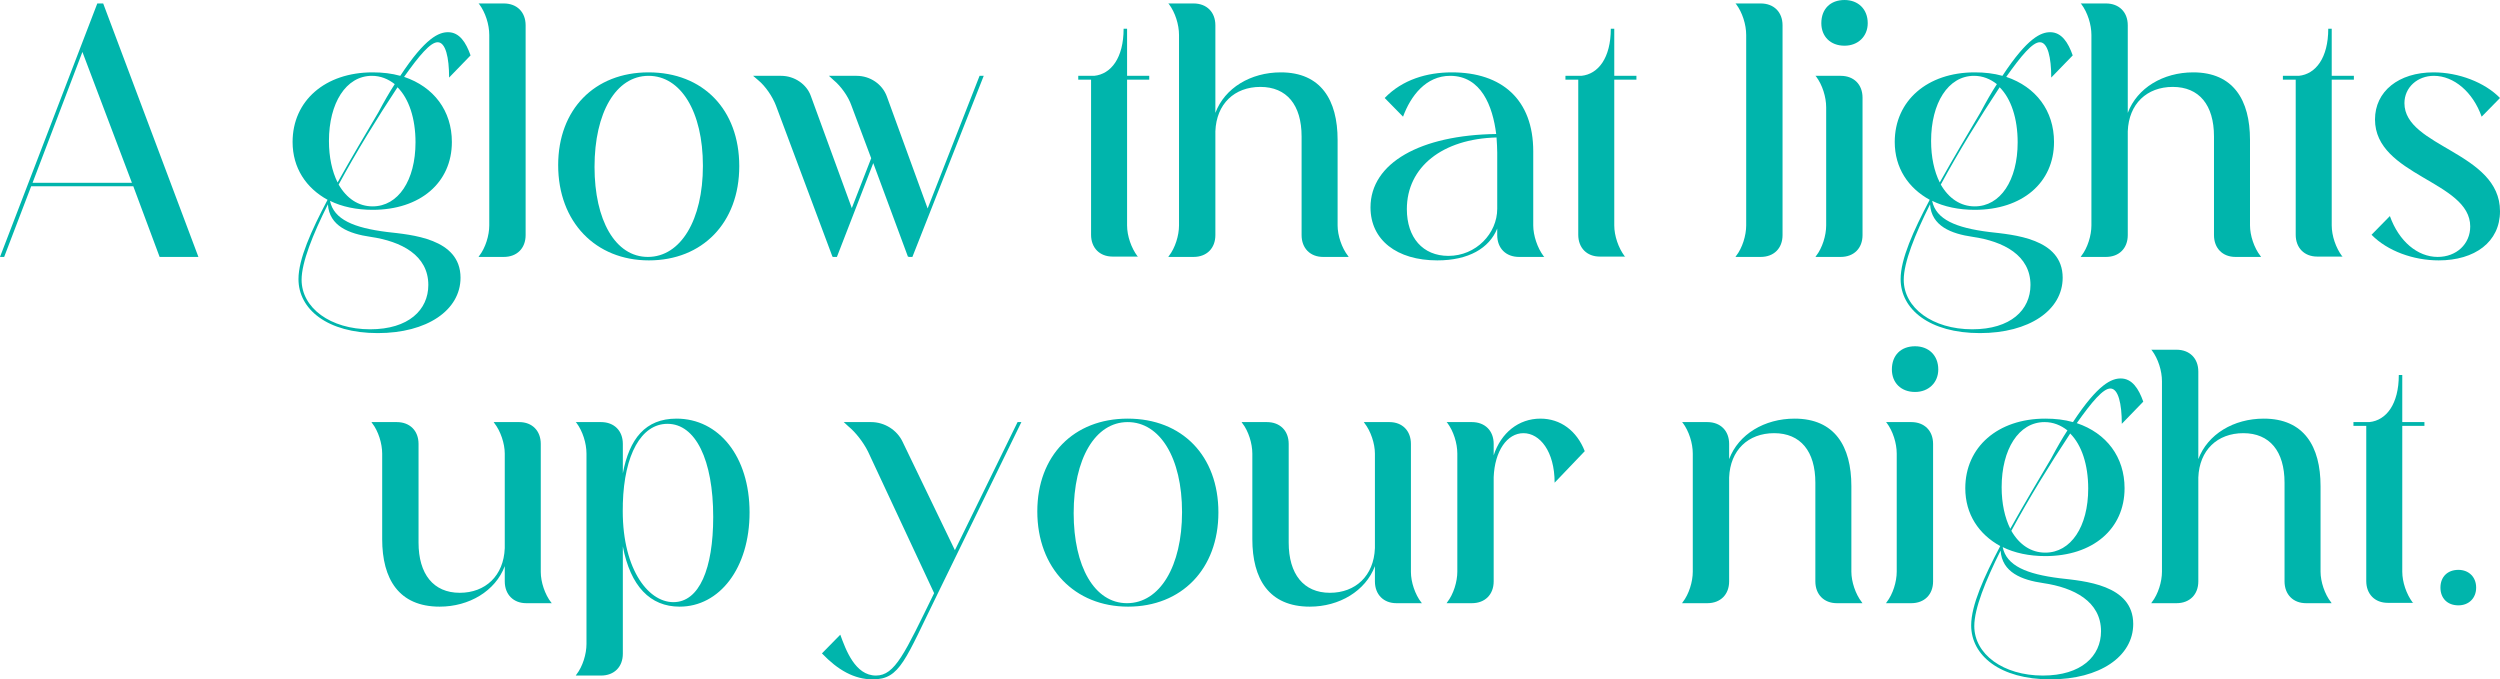 <?xml version="1.0" encoding="UTF-8"?>
<svg width="577.6px" height="156.96px" viewBox="0 0 577.6 156.96" version="1.1" xmlns="http://www.w3.org/2000/svg" xmlns:xlink="http://www.w3.org/1999/xlink">
    <title>glow - text - content</title>
    <g id="Page-1" stroke="none" stroke-width="1" fill="none" fill-rule="evenodd">
        <g id="glow---text---content" fill="#00B5AC" fill-rule="nonzero">
            <g id="A-glow-that-lights">
                <path d="M7.52,42.24 L19.04,12 L30.48,42.24 L7.52,42.24 Z M23.84,0.8 L22.48,0.8 L0,59.36 L0.96,59.36 L7.2,43.04 L30.8,43.04 L36.88,59.36 L45.84,59.36 L23.84,0.8 Z" id="Shape"></path>
                <path d="M69.68,64.64 C69.68,60.64 72.24,54.24 75.76,47.2 C76.08,52.24 80.64,54 85.6,54.72 C92.72,55.76 98.96,58.96 98.96,65.84 C98.96,71.6 94.4,76.08 85.52,76.08 C76.32,76.08 69.68,71.12 69.68,64.64 Z M78.24,42.64 C82.4,34.96 87.04,27.44 91.84,20.16 C94.48,22.8 96,27.36 96,32.88 C96,41.68 92,47.68 86.08,47.68 C82.8,47.68 80.08,45.84 78.24,42.64 Z M76,32.56 C76,23.84 79.92,17.52 85.92,17.52 C87.92,17.52 89.68,18.24 91.2,19.44 C90,21.28 88.8,23.36 87.44,25.92 C84.56,30.8 81.12,36.56 78,42.16 C76.72,39.6 76,36.32 76,32.56 Z M67.6,32.8 C67.6,38.8 70.72,43.44 75.68,46.16 C71.92,53.28 68.96,59.84 68.96,64.48 C68.96,71.44 75.6,76.96 87.28,76.96 C98.64,76.96 106.4,71.68 106.4,64.16 C106.4,55.04 94.96,54.24 89.44,53.6 C81.76,52.64 77.12,50.72 76.24,46.4 C78.96,47.76 82.4,48.48 86.08,48.48 C97.04,48.48 104.4,42.24 104.4,32.8 C104.4,25.6 100.24,20.08 93.36,17.76 C96.88,12.8 99.44,9.76 101.12,9.76 C102.96,9.76 103.76,13.28 103.76,17.92 L108.72,12.8 C107.68,9.84 106.16,7.44 103.52,7.44 C101.44,7.44 98.32,8.64 92.48,17.52 C90.48,16.96 88.4,16.72 86.08,16.72 C75.12,16.72 67.6,23.28 67.6,32.8 Z" id="Shape"></path>
                <path d="M116.4,59.36 C119.44,59.36 121.44,57.36 121.44,54.32 L121.44,5.84 C121.44,2.8 119.44,0.8 116.4,0.8 L110.56,0.8 L110.72,0.96 C112.16,2.88 113.04,5.68 113.04,8.08 L113.04,52.08 C113.04,54.4 112.16,57.28 110.72,59.12 L110.56,59.36 L116.4,59.36 Z" id="Path"></path>
                <path d="M137.36,38.56 C137.36,26 142.32,17.52 149.84,17.52 C157.28,17.52 162.4,25.76 162.4,38.32 C162.4,50.8 157.28,59.36 149.68,59.36 C142.16,59.36 137.36,50.88 137.36,38.56 Z M128.96,38.16 C128.96,51.28 137.6,60.16 149.92,60.16 C162.24,60.16 170.8,51.52 170.8,38.4 C170.8,25.28 162.4,16.72 149.84,16.72 C137.36,16.72 128.96,25.28 128.96,38.16 Z" id="Shape"></path>
                <path d="M187.36,22.24 C186.4,19.44 183.52,17.52 180.48,17.52 L174,17.52 L175.12,18.48 C176.88,19.92 178.48,22.32 179.28,24.4 L192.32,59.28 L192.4,59.28 L192.4,59.36 L193.36,59.36 L201.76,37.68 L209.76,59.28 L209.92,59.28 L209.92,59.36 L210.8,59.36 L227.28,17.52 L226.32,17.52 L214.32,48.16 L204.88,22.24 C203.84,19.44 201.04,17.52 197.92,17.52 L191.52,17.52 L192.56,18.48 C194.32,19.92 196,22.32 196.72,24.4 L201.28,36.56 L196.8,48.08 L187.36,22.24 Z" id="Path"></path>
                <path d="M262.8,59.2 C261.36,57.28 260.4,54.48 260.4,52.08 L260.4,18.4 L265.52,18.4 L265.52,17.52 L260.4,17.52 L260.4,6.64 L259.6,6.64 C259.6,13.36 256.72,17.12 252.8,17.52 L249.12,17.52 L249.12,18.4 L252.08,18.4 L252.08,54.24 C252.08,57.28 254.08,59.28 257.04,59.28 L262.96,59.28 L262.8,59.2 Z" id="Path"></path>
                <path d="M275.76,59.36 C278.8,59.36 280.8,57.36 280.8,54.32 L280.8,30.32 C281.04,24 285.2,20.08 291.2,20.08 C297.28,20.08 300.72,24.24 300.72,31.52 L300.72,54.32 C300.72,57.36 302.72,59.36 305.68,59.36 L311.6,59.36 L311.44,59.12 C310,57.28 309.04,54.4 309.04,52.08 L309.04,32.32 C309.04,23.12 305.2,16.72 295.92,16.72 C288.96,16.72 282.96,20.32 280.8,26.08 L280.8,5.84 C280.8,2.8 278.8,0.8 275.76,0.8 L269.92,0.8 L270.08,0.96 C271.52,2.88 272.4,5.68 272.4,8.08 L272.4,52.08 C272.4,54.4 271.52,57.28 270.08,59.12 L269.92,59.36 L275.76,59.36 Z" id="Path"></path>
                <path d="M334.64,59.12 C328.72,59.12 325.04,54.88 325.04,48.32 C325.04,38.56 333.28,32.08 345.76,31.76 C345.84,33.04 345.92,34.16 345.92,35.28 L345.92,48.24 C345.92,53.92 341.04,59.12 334.64,59.12 Z M356.64,59.2 C355.2,57.28 354.24,54.4 354.24,52.08 L354.24,34.96 C354.24,23.04 347.04,16.72 335.44,16.72 C329.68,16.72 324,18.4 319.92,22.64 L324.16,26.96 C325.92,22.16 329.44,17.52 335.04,17.52 C342.24,17.52 344.88,24.56 345.68,30.96 C328.24,31.2 316.64,37.6 316.64,47.92 C316.64,55.44 322.72,60.16 332.08,60.16 C339.28,60.16 344.08,57.36 345.92,52.8 L345.92,54.32 C345.92,57.36 347.92,59.36 350.96,59.36 L356.8,59.36 L356.64,59.2 Z" id="Shape"></path>
                <path d="M375.36,59.2 C373.92,57.28 372.96,54.48 372.96,52.08 L372.96,18.4 L378.08,18.4 L378.08,17.52 L372.96,17.52 L372.96,6.64 L372.16,6.64 C372.16,13.36 369.28,17.12 365.36,17.52 L361.68,17.52 L361.68,18.4 L364.64,18.4 L364.64,54.24 C364.64,57.28 366.64,59.28 369.6,59.28 L375.52,59.28 L375.36,59.2 Z" id="Path"></path>
                <path d="M406.8,59.36 C409.84,59.36 411.84,57.36 411.84,54.32 L411.84,5.84 C411.84,2.8 409.84,0.8 406.8,0.8 L400.96,0.8 L401.12,0.96 C402.56,2.88 403.44,5.68 403.44,8.08 L403.44,52.08 C403.44,54.4 402.56,57.28 401.12,59.12 L400.96,59.36 L406.8,59.36 Z" id="Path"></path>
                <path d="M425.28,59.36 C428.32,59.36 430.32,57.36 430.32,54.32 L430.32,22.56 C430.32,19.52 428.32,17.52 425.28,17.52 L419.44,17.52 L419.6,17.68 C421.04,19.6 421.92,22.4 421.92,24.8 L421.92,52.08 C421.92,54.4 421.04,57.28 419.6,59.12 L419.44,59.36 L425.28,59.36 Z M420.8,5.36 C420.8,8.4 422.88,10.56 426.16,10.56 C429.28,10.56 431.52,8.4 431.52,5.36 C431.52,2.08 429.28,0 426.16,0 C422.88,0 420.8,2.08 420.8,5.36 Z" id="Shape"></path>
                <path d="M439.84,64.64 C439.84,60.64 442.4,54.24 445.92,47.2 C446.24,52.24 450.8,54 455.76,54.72 C462.88,55.76 469.12,58.96 469.12,65.84 C469.12,71.6 464.56,76.08 455.68,76.08 C446.48,76.08 439.84,71.12 439.84,64.64 Z M448.4,42.64 C452.56,34.96 457.2,27.44 462,20.16 C464.64,22.8 466.16,27.36 466.16,32.88 C466.16,41.68 462.16,47.68 456.24,47.68 C452.96,47.68 450.24,45.84 448.4,42.64 Z M446.16,32.56 C446.16,23.84 450.08,17.52 456.08,17.52 C458.08,17.52 459.84,18.24 461.36,19.44 C460.16,21.28 458.96,23.36 457.6,25.92 C454.72,30.8 451.28,36.56 448.16,42.16 C446.88,39.6 446.16,36.32 446.16,32.56 Z M437.76,32.8 C437.76,38.8 440.88,43.44 445.84,46.16 C442.08,53.28 439.12,59.84 439.12,64.48 C439.12,71.44 445.76,76.96 457.44,76.96 C468.8,76.96 476.56,71.68 476.56,64.16 C476.56,55.04 465.12,54.24 459.6,53.6 C451.92,52.64 447.28,50.72 446.4,46.4 C449.12,47.76 452.56,48.48 456.24,48.48 C467.2,48.48 474.56,42.24 474.56,32.8 C474.56,25.6 470.4,20.08 463.52,17.76 C467.04,12.8 469.6,9.76 471.28,9.76 C473.12,9.76 473.92,13.28 473.92,17.92 L478.88,12.8 C477.84,9.84 476.32,7.44 473.68,7.44 C471.6,7.44 468.48,8.64 462.64,17.52 C460.64,16.96 458.56,16.72 456.24,16.72 C445.28,16.72 437.76,23.28 437.76,32.8 Z" id="Shape"></path>
                <path d="M486.56,59.36 C489.6,59.36 491.6,57.36 491.6,54.32 L491.6,30.32 C491.84,24 496,20.08 502,20.08 C508.08,20.08 511.52,24.24 511.52,31.52 L511.52,54.32 C511.52,57.36 513.52,59.36 516.48,59.36 L522.4,59.36 L522.24,59.12 C520.8,57.28 519.84,54.4 519.84,52.08 L519.84,32.32 C519.84,23.12 516,16.72 506.72,16.72 C499.76,16.72 493.76,20.32 491.6,26.08 L491.6,5.84 C491.6,2.8 489.6,0.8 486.56,0.8 L480.72,0.8 L480.88,0.96 C482.32,2.88 483.2,5.68 483.2,8.08 L483.2,52.08 C483.2,54.4 482.32,57.28 480.88,59.12 L480.72,59.36 L486.56,59.36 Z" id="Path"></path>
                <path d="M541.12,59.2 C539.68,57.28 538.72,54.48 538.72,52.08 L538.72,18.4 L543.84,18.4 L543.84,17.52 L538.72,17.52 L538.72,6.64 L537.92,6.64 C537.92,13.36 535.04,17.12 531.12,17.52 L527.44,17.52 L527.44,18.4 L530.4,18.4 L530.4,54.24 C530.4,57.28 532.4,59.28 535.36,59.28 L541.28,59.28 L541.12,59.2 Z" id="Path"></path>
                <path d="M563.2,59.36 C558.56,59.36 554.24,55.76 552.16,49.92 L547.92,54.24 C551.6,58 557.6,60.16 563.44,60.16 C571.76,60.16 577.6,55.92 577.6,48.8 C577.6,35.12 555.52,34 555.52,23.84 C555.52,20.16 558.56,17.52 562.32,17.52 C566.96,17.52 571.36,21.28 573.36,26.96 L577.6,22.64 C574.08,19.04 568.08,16.72 562.24,16.72 C554.16,16.72 548.72,21.12 548.72,27.6 C548.72,40.64 570.72,41.84 570.72,52.32 C570.72,56.4 567.52,59.36 563.2,59.36 Z" id="Path"></path>
            </g>
            <g id="up-your-night." transform="translate(85.82, 80)">
                <path d="M39.12,22.56 C39.12,19.52 37.12,17.52 34.16,17.52 L28.24,17.52 L28.4,17.76 C29.84,19.6 30.8,22.48 30.8,24.8 L30.8,46.64 C30.56,53.04 26.32,56.96 20.4,56.96 C14.32,56.96 10.88,52.64 10.88,45.36 L10.88,22.56 C10.88,19.52 8.88,17.52 5.84,17.52 L0,17.52 L0.16,17.76 C1.6,19.6 2.48,22.48 2.48,24.8 L2.48,44.56 C2.48,53.76 6.32,60.16 15.76,60.16 C22.56,60.16 28.64,56.56 30.8,50.8 L30.8,54.32 C30.8,57.36 32.8,59.36 35.76,59.36 L41.68,59.36 L41.52,59.2 C40.08,57.36 39.12,54.48 39.12,52.16 L39.12,22.56 Z" id="Path"></path>
                <path d="M58.08,36.8 L58.08,36.32 C58.4,25.04 62.32,17.92 68.4,17.92 C74.88,17.92 78.96,26.24 78.96,39.44 C78.96,51.36 75.76,59.12 69.76,59.12 C63.68,59.12 57.68,50.88 58.08,36.8 Z M53.04,76.08 C56.08,76.08 58.08,74.08 58.08,71.04 L58.08,46.24 C59.84,55.44 64.4,60.16 71.2,60.16 C80.4,60.16 87.36,51.28 87.36,38.4 C87.36,25.44 80.24,16.72 70.48,16.72 C63.28,16.72 59.6,21.36 58.08,29.36 L58.08,22.56 C58.08,19.52 56.08,17.52 53.04,17.52 L47.2,17.52 L47.36,17.68 C48.8,19.6 49.68,22.4 49.68,24.8 L49.68,68.8 C49.68,71.12 48.8,74 47.36,75.84 L47.2,76.08 L53.04,76.08 Z" id="Shape"></path>
                <path d="M122.72,22.08 C121.44,19.36 118.56,17.52 115.44,17.52 L109.12,17.52 L110.16,18.48 C111.92,19.92 113.68,22.24 114.72,24.32 L130,57.04 C123.2,70.96 120.96,76.08 116.56,76.08 C111.76,76.08 109.6,70.16 108.32,66.64 L104.08,70.96 C107.76,74.8 111.52,76.96 115.84,76.96 C122.16,76.96 123.28,72.48 130.96,56.88 L150.16,17.52 L149.28,17.52 L134.8,47.12 L122.72,22.08 Z" id="Path"></path>
                <path d="M162.24,38.56 C162.24,26 167.2,17.52 174.72,17.52 C182.16,17.52 187.28,25.76 187.28,38.32 C187.28,50.8 182.16,59.36 174.56,59.36 C167.04,59.36 162.24,50.88 162.24,38.56 Z M153.84,38.16 C153.84,51.28 162.48,60.16 174.8,60.16 C187.12,60.16 195.68,51.52 195.68,38.4 C195.68,25.28 187.28,16.72 174.72,16.72 C162.24,16.72 153.84,25.28 153.84,38.16 Z" id="Shape"></path>
                <path d="M240.16,22.56 C240.16,19.52 238.16,17.52 235.2,17.52 L229.28,17.52 L229.44,17.76 C230.88,19.6 231.84,22.48 231.84,24.8 L231.84,46.64 C231.6,53.04 227.36,56.96 221.44,56.96 C215.36,56.96 211.92,52.64 211.92,45.36 L211.92,22.56 C211.92,19.52 209.92,17.52 206.88,17.52 L201.04,17.52 L201.2,17.76 C202.64,19.6 203.52,22.48 203.52,24.8 L203.52,44.56 C203.52,53.76 207.36,60.16 216.8,60.16 C223.6,60.16 229.68,56.56 231.84,50.8 L231.84,54.32 C231.84,57.36 233.84,59.36 236.8,59.36 L242.72,59.36 L242.56,59.2 C241.12,57.36 240.16,54.48 240.16,52.16 L240.16,22.56 Z" id="Path"></path>
                <path d="M254.24,59.36 C257.28,59.36 259.28,57.36 259.28,54.32 L259.28,30.24 C259.52,24.16 262.4,20.08 266.16,20.08 C269.92,20.08 273.36,24.24 273.36,31.52 L280.32,24.24 C278.48,19.52 274.72,16.72 270.08,16.72 C265.04,16.72 260.96,20 259.28,25.2 L259.28,22.56 C259.28,19.52 257.28,17.52 254.24,17.52 L248.4,17.52 L248.56,17.68 C250,19.6 250.88,22.4 250.88,24.8 L250.88,52.08 C250.88,54.4 250,57.28 248.56,59.12 L248.4,59.36 L254.24,59.36 Z" id="Path"></path>
                <path d="M308.64,59.36 C311.68,59.36 313.68,57.36 313.68,54.32 L313.68,30.32 C313.92,24 318.08,20.08 324.08,20.08 C330.16,20.08 333.6,24.24 333.6,31.52 L333.6,54.32 C333.6,57.36 335.6,59.36 338.56,59.36 L344.48,59.36 L344.32,59.12 C342.88,57.28 341.92,54.4 341.92,52.08 L341.92,32.32 C341.92,23.12 338.08,16.72 328.8,16.72 C321.84,16.72 315.84,20.32 313.68,26.08 L313.68,22.56 C313.68,19.52 311.68,17.52 308.64,17.52 L302.8,17.52 L302.96,17.68 C304.4,19.6 305.28,22.4 305.28,24.8 L305.28,52.08 C305.28,54.4 304.4,57.28 302.96,59.12 L302.8,59.36 L308.64,59.36 Z" id="Path"></path>
                <path d="M355.76,59.36 C358.8,59.36 360.8,57.36 360.8,54.32 L360.8,22.56 C360.8,19.52 358.8,17.52 355.76,17.52 L349.92,17.52 L350.08,17.68 C351.52,19.6 352.4,22.4 352.4,24.8 L352.4,52.08 C352.4,54.4 351.52,57.28 350.08,59.12 L349.92,59.36 L355.76,59.36 Z M351.28,5.36 C351.28,8.4 353.36,10.56 356.64,10.56 C359.76,10.56 362,8.4 362,5.36 C362,2.08 359.76,0 356.64,0 C353.36,0 351.28,2.08 351.28,5.36 Z" id="Shape"></path>
                <path d="M370.32,64.64 C370.32,60.64 372.88,54.24 376.4,47.2 C376.72,52.24 381.28,54 386.24,54.72 C393.36,55.76 399.6,58.96 399.6,65.84 C399.6,71.6 395.04,76.08 386.16,76.08 C376.96,76.08 370.32,71.12 370.32,64.64 Z M378.88,42.64 C383.04,34.96 387.68,27.44 392.48,20.16 C395.12,22.8 396.64,27.36 396.64,32.88 C396.64,41.68 392.64,47.68 386.72,47.68 C383.44,47.68 380.72,45.84 378.88,42.64 Z M376.64,32.56 C376.64,23.84 380.56,17.52 386.56,17.52 C388.56,17.52 390.32,18.24 391.84,19.44 C390.64,21.28 389.44,23.36 388.08,25.92 C385.2,30.8 381.76,36.56 378.64,42.16 C377.36,39.6 376.64,36.32 376.64,32.56 Z M368.24,32.8 C368.24,38.8 371.36,43.44 376.32,46.16 C372.56,53.28 369.6,59.84 369.6,64.48 C369.6,71.44 376.24,76.96 387.92,76.96 C399.28,76.96 407.04,71.68 407.04,64.16 C407.04,55.04 395.6,54.24 390.08,53.6 C382.4,52.64 377.76,50.72 376.88,46.4 C379.6,47.76 383.04,48.48 386.72,48.48 C397.68,48.48 405.04,42.24 405.04,32.8 C405.04,25.6 400.88,20.08 394,17.76 C397.52,12.8 400.08,9.76 401.76,9.76 C403.6,9.76 404.4,13.28 404.4,17.92 L409.36,12.8 C408.32,9.84 406.8,7.44 404.16,7.44 C402.08,7.44 398.96,8.64 393.12,17.52 C391.12,16.96 389.04,16.72 386.72,16.72 C375.76,16.72 368.24,23.28 368.24,32.8 Z" id="Shape"></path>
                <path d="M417.04,59.36 C420.08,59.36 422.08,57.36 422.08,54.32 L422.08,30.32 C422.32,24 426.48,20.08 432.48,20.08 C438.56,20.08 442,24.24 442,31.52 L442,54.32 C442,57.36 444,59.36 446.96,59.36 L452.88,59.36 L452.72,59.12 C451.28,57.28 450.32,54.4 450.32,52.08 L450.32,32.32 C450.32,23.12 446.48,16.72 437.2,16.72 C430.24,16.72 424.24,20.32 422.08,26.08 L422.08,5.84 C422.08,2.8 420.08,0.8 417.04,0.8 L411.2,0.8 L411.36,0.96 C412.8,2.88 413.68,5.68 413.68,8.08 L413.68,52.08 C413.68,54.4 412.8,57.28 411.36,59.12 L411.2,59.36 L417.04,59.36 Z" id="Path"></path>
                <path d="M471.6,59.2 C470.16,57.28 469.2,54.48 469.2,52.08 L469.2,18.4 L474.32,18.4 L474.32,17.52 L469.2,17.52 L469.2,6.64 L468.4,6.64 C468.4,13.36 465.52,17.12 461.6,17.52 L457.92,17.52 L457.92,18.4 L460.88,18.4 L460.88,54.24 C460.88,57.28 462.88,59.28 465.84,59.28 L471.76,59.28 L471.6,59.2 Z" id="Path"></path>
                <path d="M478.02,55.76 C478.02,58.21 479.62,59.86 482.17,59.86 C484.57,59.86 486.27,58.21 486.27,55.76 C486.27,53.31 484.57,51.66 482.17,51.66 C479.62,51.66 478.02,53.31 478.02,55.76 Z" id="Path"></path>
            </g>
        </g>
    </g>
</svg>